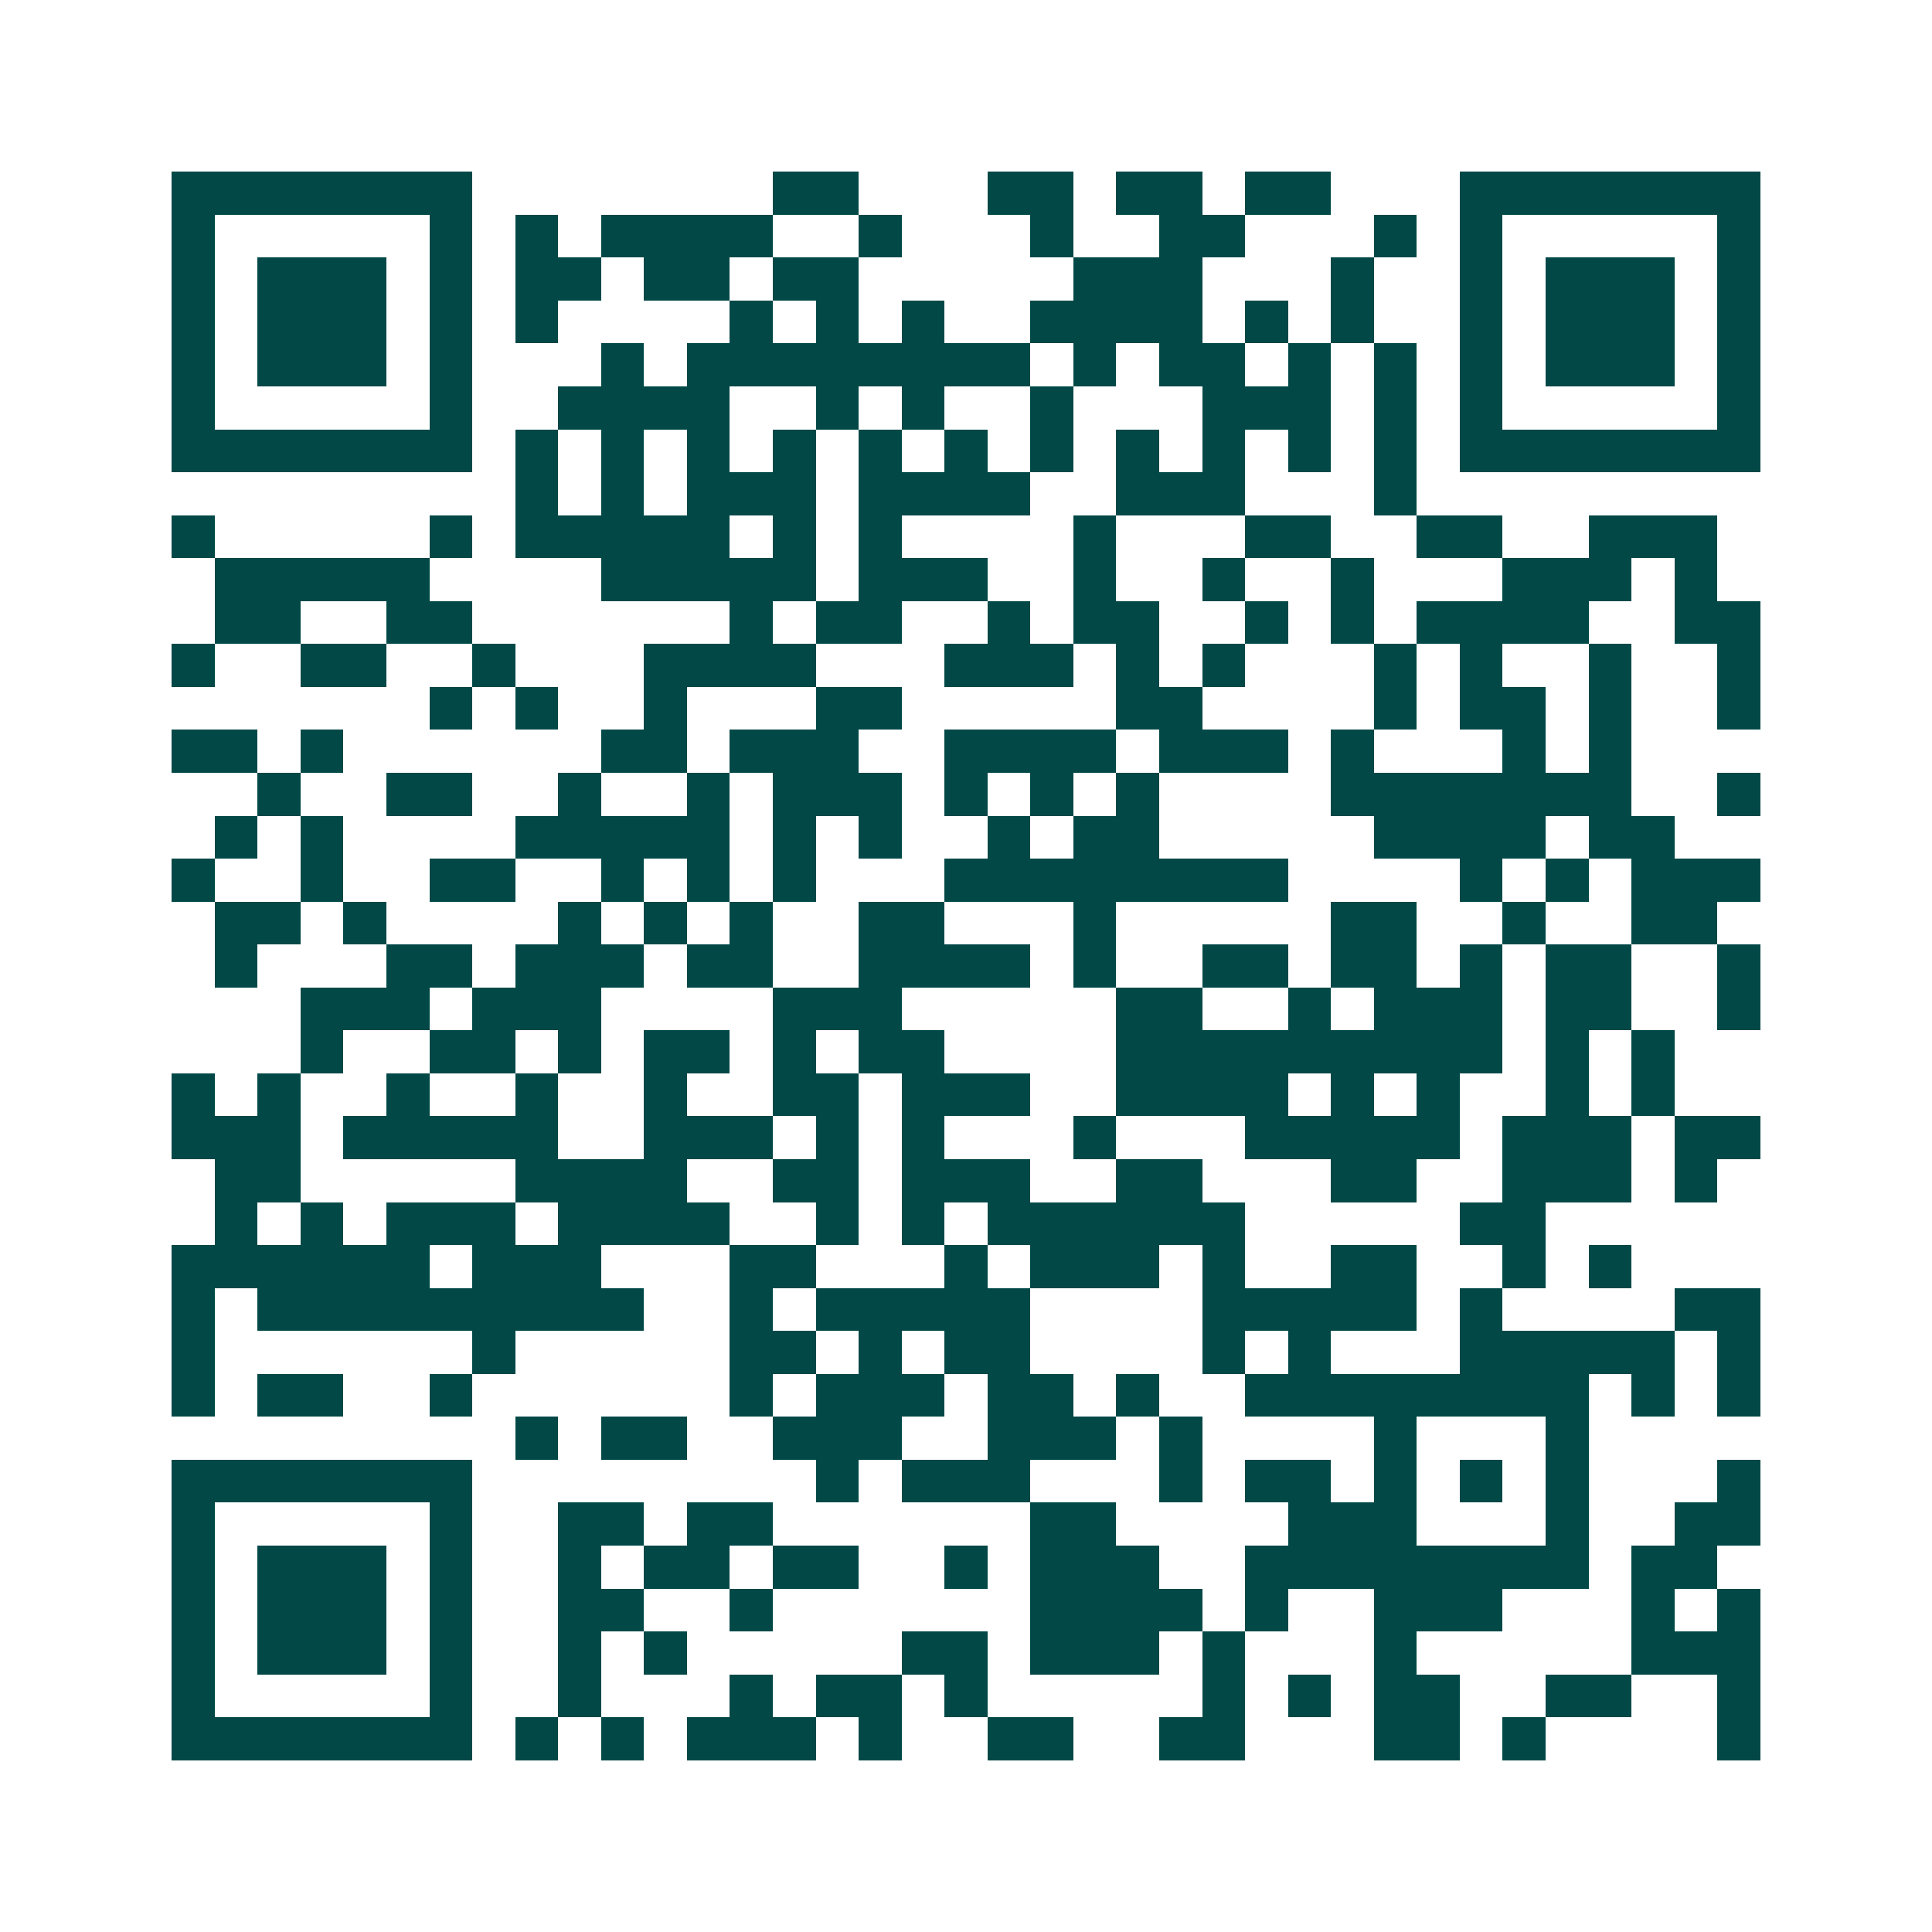 <svg xmlns="http://www.w3.org/2000/svg" width="200" height="200" viewBox="0 0 45 45" shape-rendering="crispEdges"><path fill="#ffffff" d="M0 0h45v45H0z"/><path stroke="#014847" d="M4 4.5h7m7 0h2m3 0h2m1 0h2m1 0h2m3 0h7M4 5.5h1m5 0h1m1 0h1m1 0h4m2 0h1m3 0h1m2 0h2m3 0h1m1 0h1m5 0h1M4 6.5h1m1 0h3m1 0h1m1 0h2m1 0h2m1 0h2m5 0h3m3 0h1m2 0h1m1 0h3m1 0h1M4 7.5h1m1 0h3m1 0h1m1 0h1m4 0h1m1 0h1m1 0h1m2 0h4m1 0h1m1 0h1m2 0h1m1 0h3m1 0h1M4 8.5h1m1 0h3m1 0h1m3 0h1m1 0h8m1 0h1m1 0h2m1 0h1m1 0h1m1 0h1m1 0h3m1 0h1M4 9.5h1m5 0h1m2 0h4m2 0h1m1 0h1m2 0h1m3 0h3m1 0h1m1 0h1m5 0h1M4 10.5h7m1 0h1m1 0h1m1 0h1m1 0h1m1 0h1m1 0h1m1 0h1m1 0h1m1 0h1m1 0h1m1 0h1m1 0h7M12 11.5h1m1 0h1m1 0h3m1 0h4m2 0h3m3 0h1M4 12.5h1m5 0h1m1 0h5m1 0h1m1 0h1m4 0h1m3 0h2m2 0h2m2 0h3M5 13.5h5m4 0h5m1 0h3m2 0h1m2 0h1m2 0h1m3 0h3m1 0h1M5 14.5h2m2 0h2m6 0h1m1 0h2m2 0h1m1 0h2m2 0h1m1 0h1m1 0h4m2 0h2M4 15.5h1m2 0h2m2 0h1m3 0h4m3 0h3m1 0h1m1 0h1m3 0h1m1 0h1m2 0h1m2 0h1M10 16.5h1m1 0h1m2 0h1m3 0h2m5 0h2m4 0h1m1 0h2m1 0h1m2 0h1M4 17.5h2m1 0h1m6 0h2m1 0h3m2 0h4m1 0h3m1 0h1m3 0h1m1 0h1M6 18.5h1m2 0h2m2 0h1m2 0h1m1 0h3m1 0h1m1 0h1m1 0h1m4 0h7m2 0h1M5 19.5h1m1 0h1m4 0h5m1 0h1m1 0h1m2 0h1m1 0h2m5 0h4m1 0h2M4 20.5h1m2 0h1m2 0h2m2 0h1m1 0h1m1 0h1m3 0h8m4 0h1m1 0h1m1 0h3M5 21.5h2m1 0h1m4 0h1m1 0h1m1 0h1m2 0h2m3 0h1m5 0h2m2 0h1m2 0h2M5 22.5h1m3 0h2m1 0h3m1 0h2m2 0h4m1 0h1m2 0h2m1 0h2m1 0h1m1 0h2m2 0h1M7 23.5h3m1 0h3m4 0h3m5 0h2m2 0h1m1 0h3m1 0h2m2 0h1M7 24.5h1m2 0h2m1 0h1m1 0h2m1 0h1m1 0h2m4 0h9m1 0h1m1 0h1M4 25.5h1m1 0h1m2 0h1m2 0h1m2 0h1m2 0h2m1 0h3m2 0h4m1 0h1m1 0h1m2 0h1m1 0h1M4 26.5h3m1 0h5m2 0h3m1 0h1m1 0h1m3 0h1m3 0h5m1 0h3m1 0h2M5 27.5h2m5 0h4m2 0h2m1 0h3m2 0h2m3 0h2m2 0h3m1 0h1M5 28.5h1m1 0h1m1 0h3m1 0h4m2 0h1m1 0h1m1 0h6m5 0h2M4 29.5h6m1 0h3m3 0h2m3 0h1m1 0h3m1 0h1m2 0h2m2 0h1m1 0h1M4 30.5h1m1 0h9m2 0h1m1 0h5m4 0h5m1 0h1m4 0h2M4 31.5h1m6 0h1m5 0h2m1 0h1m1 0h2m4 0h1m1 0h1m3 0h5m1 0h1M4 32.5h1m1 0h2m2 0h1m6 0h1m1 0h3m1 0h2m1 0h1m2 0h8m1 0h1m1 0h1M12 33.5h1m1 0h2m2 0h3m2 0h3m1 0h1m4 0h1m3 0h1M4 34.5h7m8 0h1m1 0h3m3 0h1m1 0h2m1 0h1m1 0h1m1 0h1m3 0h1M4 35.5h1m5 0h1m2 0h2m1 0h2m6 0h2m4 0h3m3 0h1m2 0h2M4 36.5h1m1 0h3m1 0h1m2 0h1m1 0h2m1 0h2m2 0h1m1 0h3m2 0h8m1 0h2M4 37.5h1m1 0h3m1 0h1m2 0h2m2 0h1m6 0h4m1 0h1m2 0h3m3 0h1m1 0h1M4 38.5h1m1 0h3m1 0h1m2 0h1m1 0h1m5 0h2m1 0h3m1 0h1m3 0h1m5 0h3M4 39.5h1m5 0h1m2 0h1m3 0h1m1 0h2m1 0h1m5 0h1m1 0h1m1 0h2m2 0h2m2 0h1M4 40.5h7m1 0h1m1 0h1m1 0h3m1 0h1m2 0h2m2 0h2m3 0h2m1 0h1m4 0h1"/></svg>
